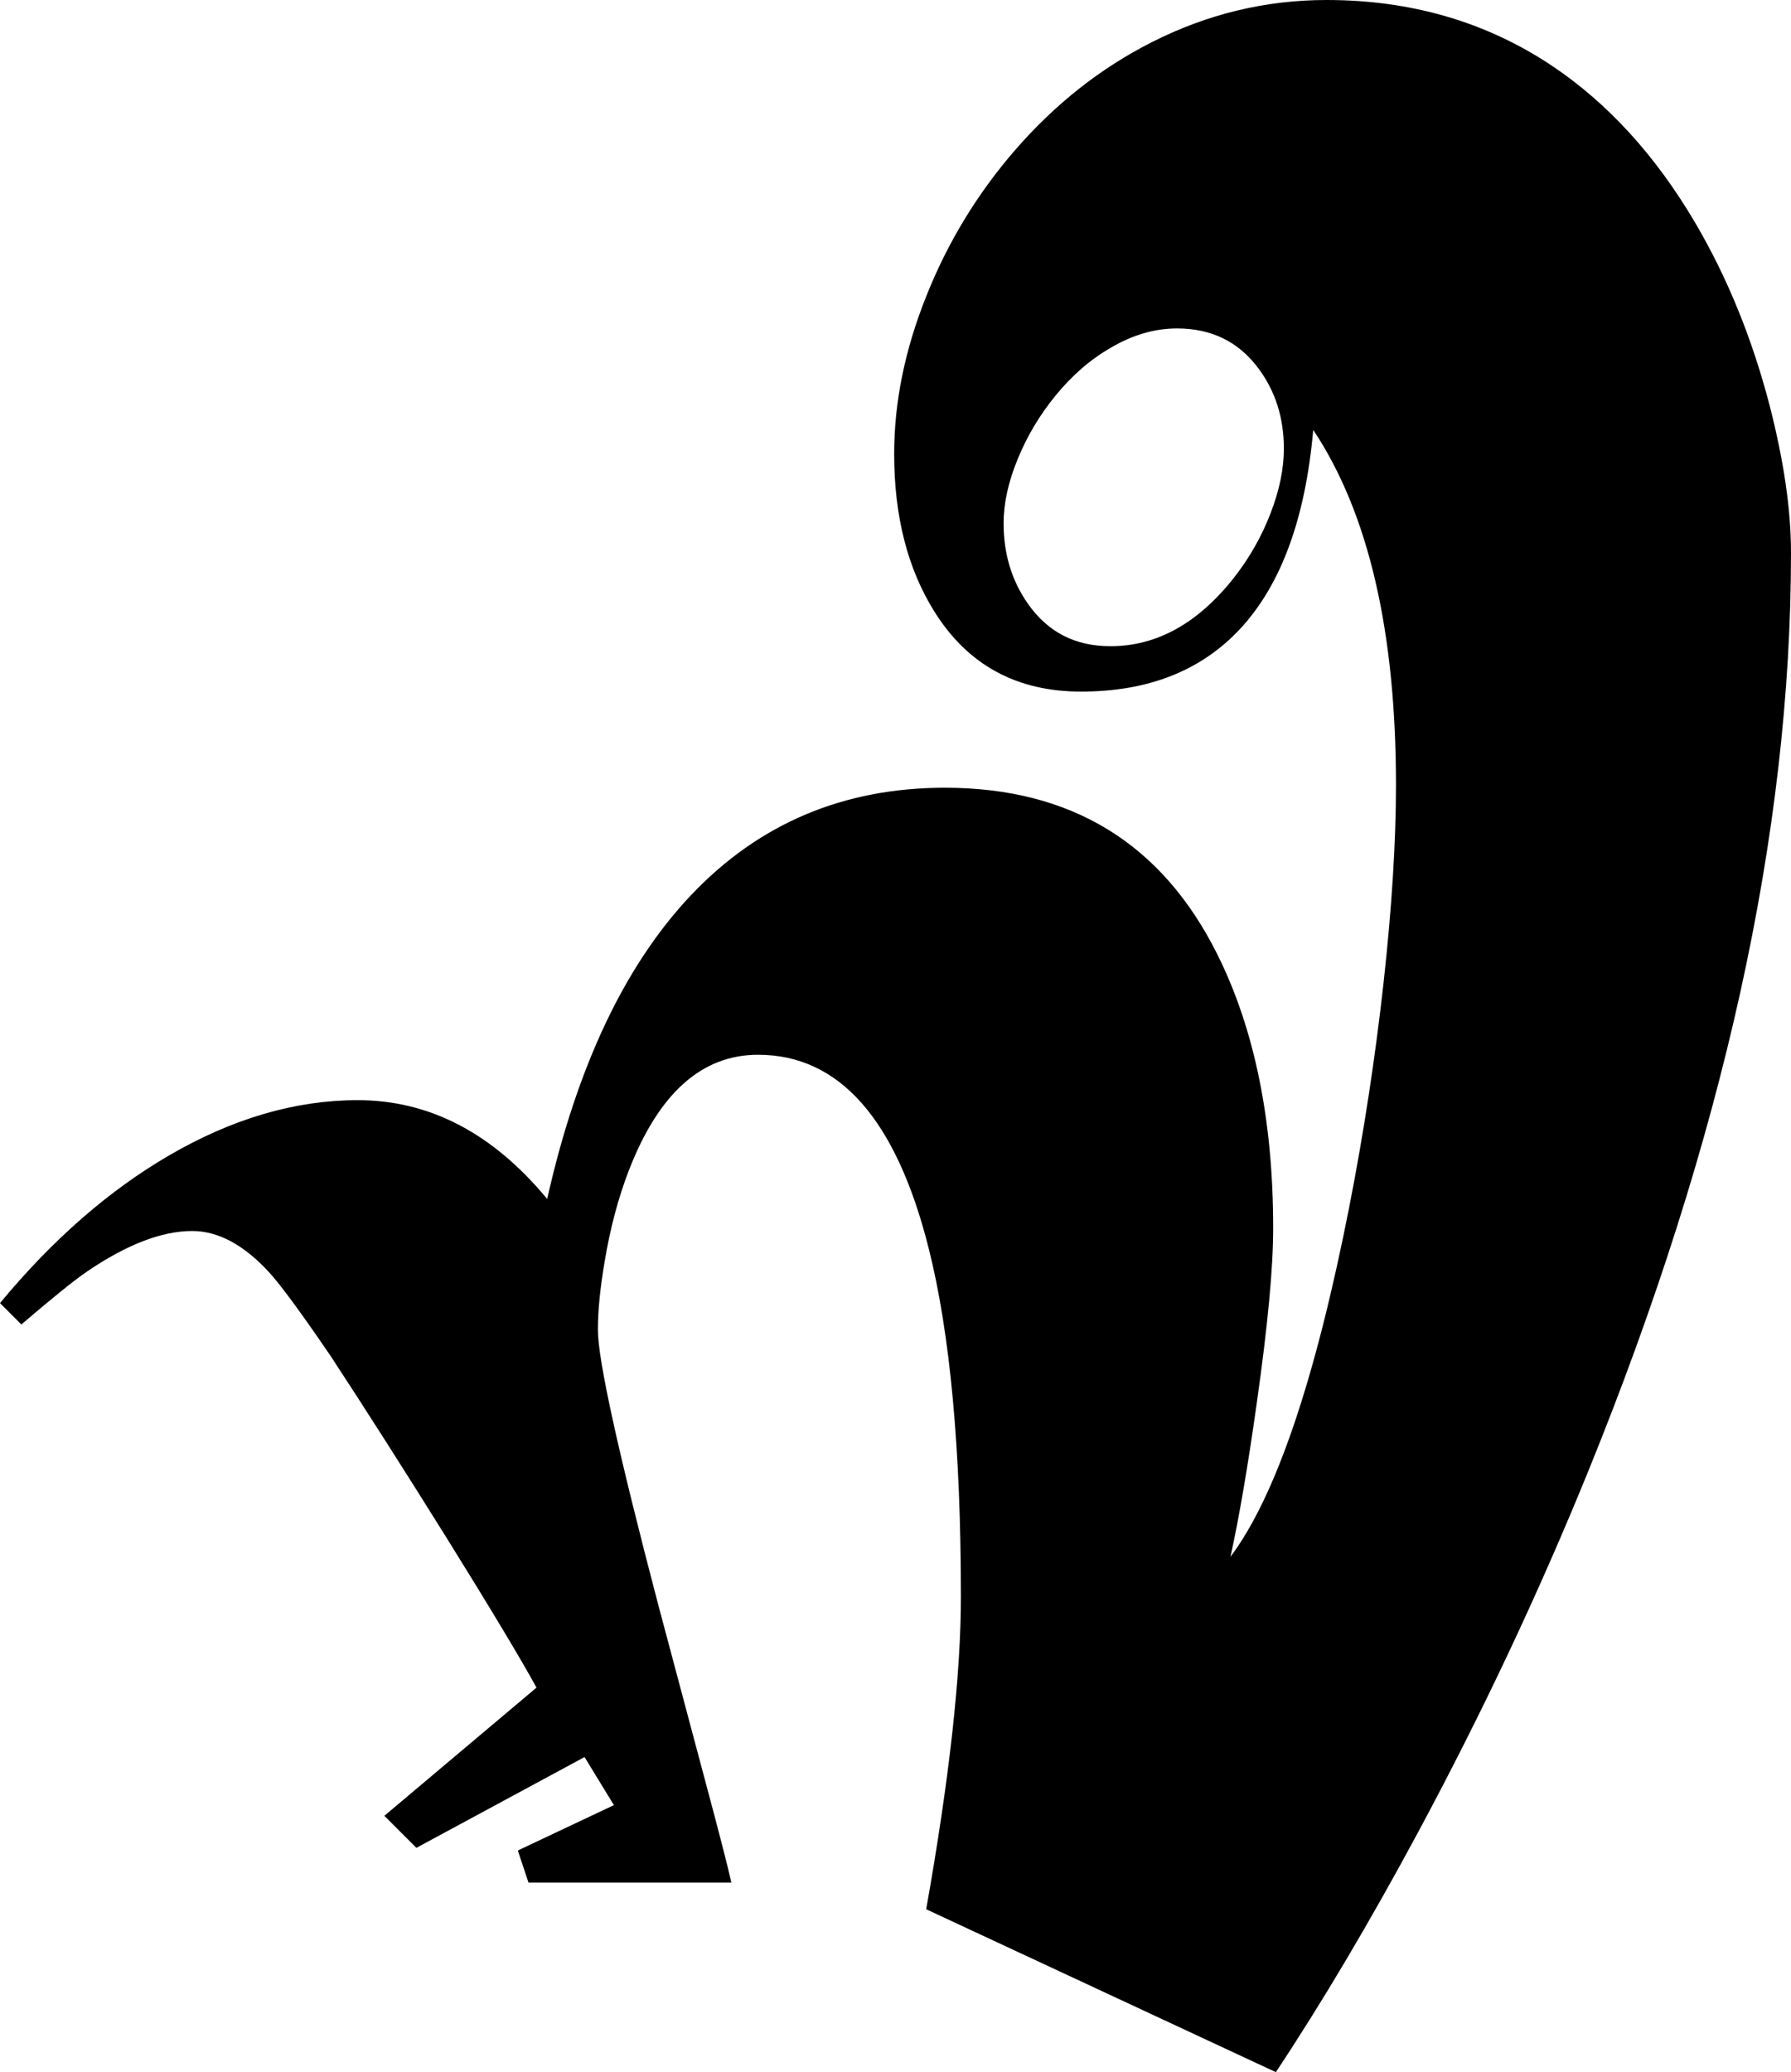 <?xml version="1.0" encoding="UTF-8" standalone="no"?>
<svg xmlns:xlink="http://www.w3.org/1999/xlink" height="310.4px" width="268.4px" xmlns="http://www.w3.org/2000/svg">
  <g transform="matrix(1.0, 0.0, 0.0, 1.0, 134.2, 155.2)">
    <path d="M58.2 -88.0 Q58.2 -94.9 54.4 -100.0 49.95 -106.0 42.2 -106.0 37.15 -106.0 32.25 -103.1 27.7 -100.5 23.95 -95.9 20.4 -91.55 18.3 -86.4 16.2 -81.3 16.2 -76.8 16.2 -69.95 19.85 -64.75 24.3 -58.4 32.2 -58.4 42.65 -58.4 50.75 -68.7 54.2 -73.1 56.2 -78.3 58.2 -83.45 58.2 -88.0 M98.45 -145.3 Q110.95 -136.9 119.8 -121.9 127.05 -109.6 131.0 -94.45 134.2 -82.0 134.2 -72.4 134.2 -9.55 103.85 65.1 92.7 92.5 78.35 119.2 67.45 139.45 57.0 155.2 L4.6 130.8 Q9.8 101.5 9.8 84.0 9.8 50.85 4.95 31.7 -2.35 2.8 -20.6 2.8 -33.25 2.8 -39.95 20.1 -42.35 26.3 -43.6 33.85 -44.6 39.75 -44.6 44.0 -44.6 50.75 -35.5 85.4 L-28.75 110.7 Q-25.3 123.55 -24.6 126.8 L-55.0 126.8 -56.6 122.0 -42.2 115.2 -46.6 108.0 -71.8 121.6 -76.6 116.8 -53.8 97.6 Q-57.3 91.2 -67.25 75.2 -76.8 59.9 -84.6 48.0 -91.35 38.1 -93.95 35.3 -99.6 29.2 -105.4 29.2 -112.25 29.2 -121.2 35.3 -124.05 37.25 -131.0 43.2 L-134.2 40.0 Q-122.45 25.8 -108.9 17.9 -94.65 9.6 -80.6 9.6 -64.45 9.6 -52.2 24.4 -45.5 -5.4 -30.65 -21.1 -15.4 -37.2 7.4 -37.2 35.75 -37.2 48.2 -12.3 56.6 4.5 56.6 28.8 56.6 37.65 54.15 54.9 52.15 69.15 50.2 78.0 60.35 64.5 68.0 25.6 71.25 9.0 73.15 -8.05 75.0 -24.9 75.0 -37.6 75.0 -72.2 62.6 -90.8 60.85 -70.9 51.65 -61.0 42.9 -51.6 27.8 -51.6 13.35 -51.6 5.85 -63.55 -0.2 -73.2 -0.2 -87.2 -0.2 -98.8 4.6 -110.8 9.4 -122.9 17.95 -132.75 26.95 -143.1 38.45 -148.9 50.9 -155.2 64.6 -155.2 83.65 -155.2 98.45 -145.3" fill="#000000" fill-rule="evenodd" stroke="none"/>
  </g>
</svg>
